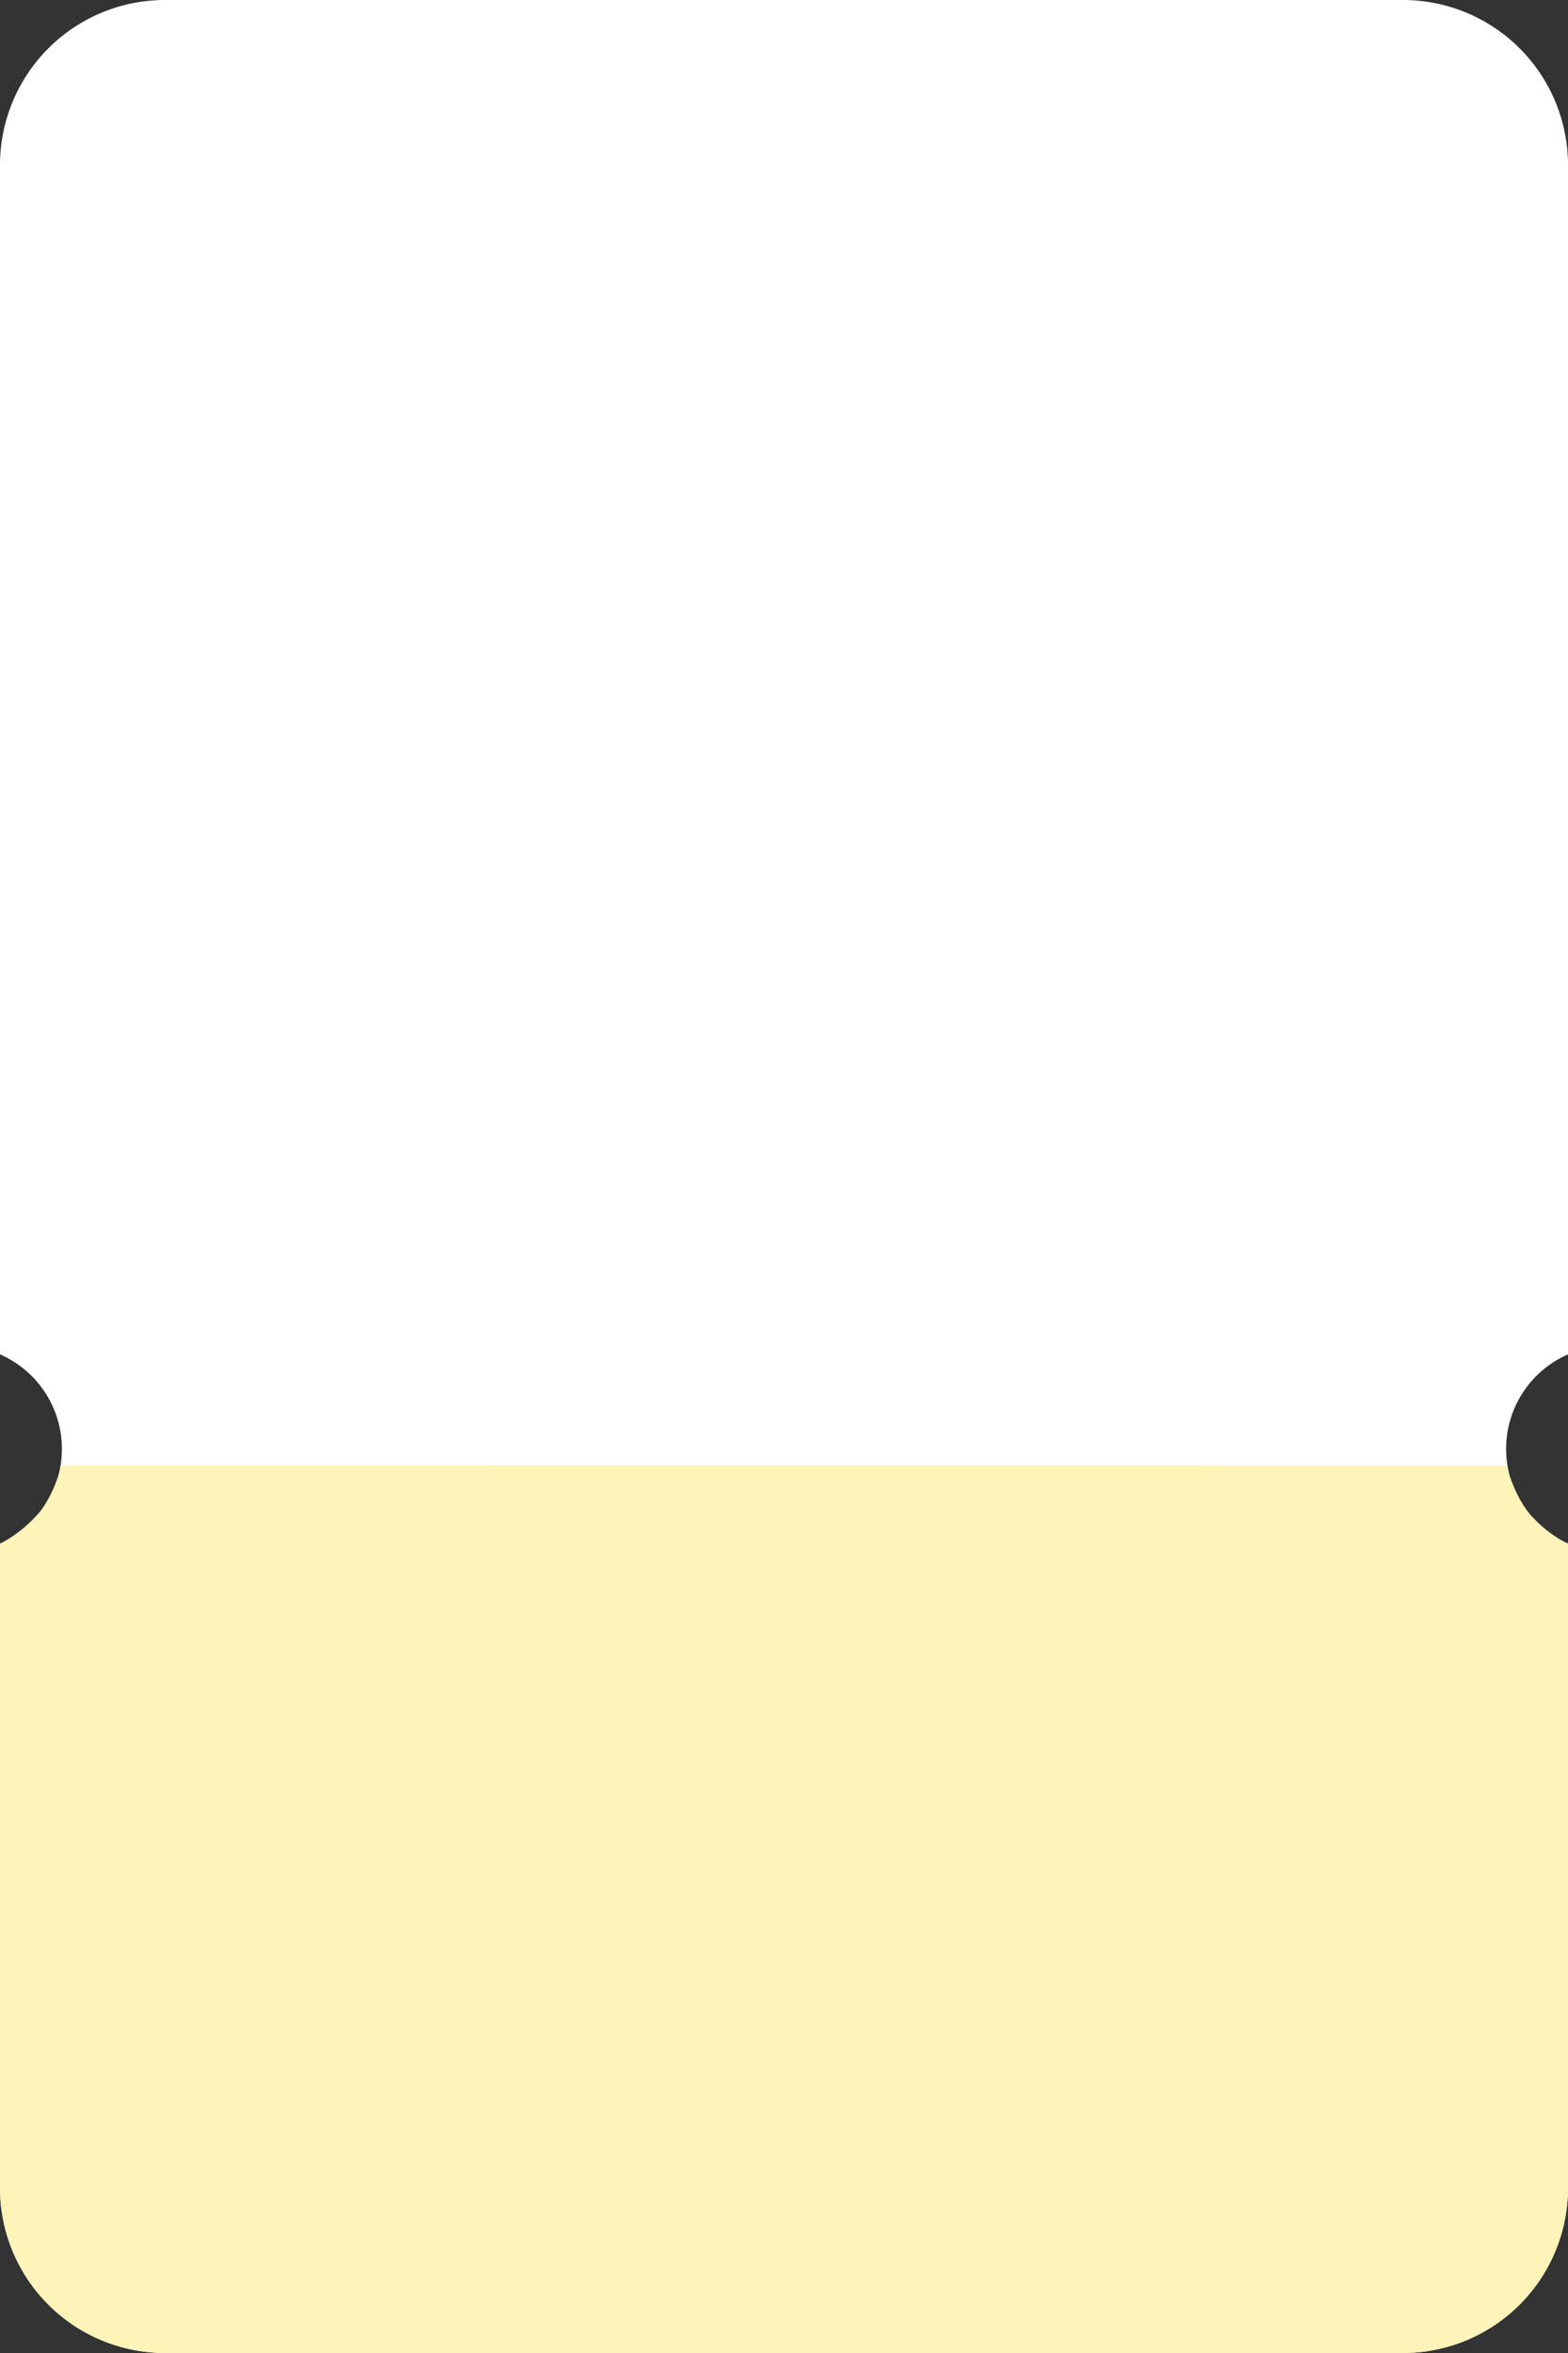 <?xml version="1.0" encoding="UTF-8"?> <svg xmlns="http://www.w3.org/2000/svg" id="ticket2" width="380" height="570" viewBox="0 0 380 570"><rect x="0" y="0" width="380" height="570" fill="#333333" stroke="none"/> <defs> <style> .cls-1 { fill: #fff; } .cls-1, .cls-2 { fill-rule: evenodd; } .cls-2 { fill: #fef3b8; } </style> </defs> <path id="Эллипс_671" data-name="Эллипс 671" class="cls-1" d="M600,3997H900a40,40,0,0,1,40,40v490a40,40,0,0,1-40,40H600a40,40,0,0,1-40-40V4037A40,40,0,0,1,600,3997Zm-50,326a25,25,0,1,1-25,25A25,25,0,0,1,550,4323Zm400,0a25,25,0,1,1-25,25A25,25,0,0,1,950,4323Z" transform="translate(-560 -3997)"></path> <path id="Эллипс_671-2" data-name="Эллипс 671" class="cls-2" d="M940,4371.02V4527a40,40,0,0,1-40,40H600a40,40,0,0,1-40-40V4370.98a32.552,32.552,0,0,0,9.681-7.79c3.643-4.64,5.212-11.19,5.212-11.19l350.183,0.02s1.682,6.69,5.389,11.41A30.993,30.993,0,0,0,940,4371.02Z" transform="translate(-560 -3997)"></path> </svg> 